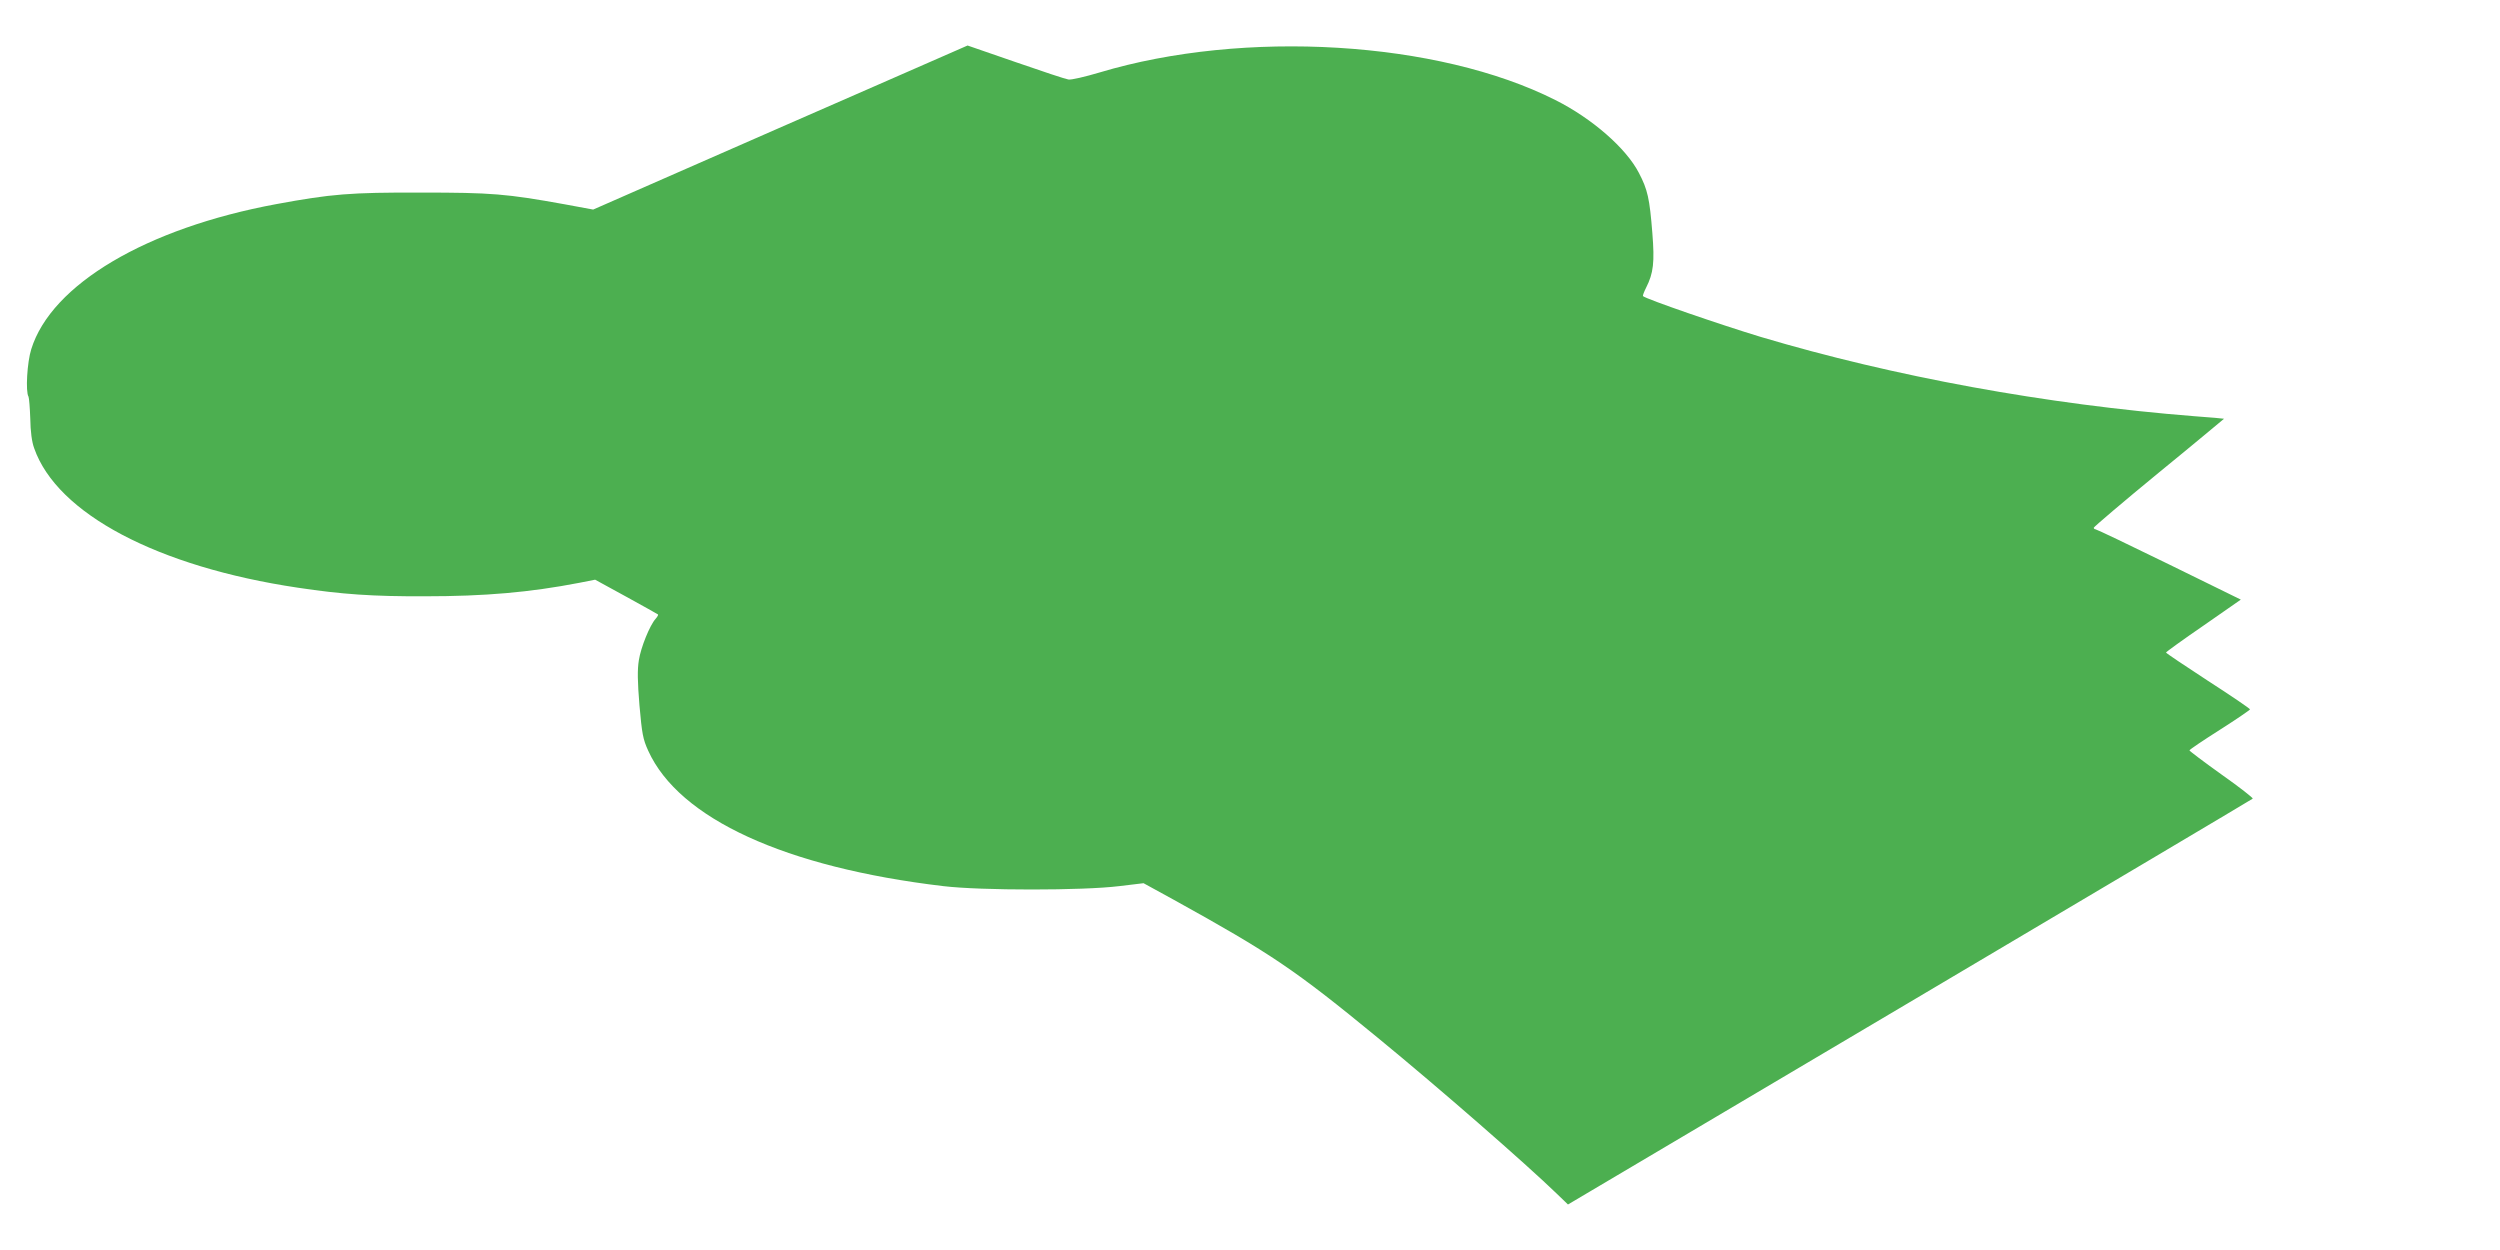 <?xml version="1.0" standalone="no"?>
<!DOCTYPE svg PUBLIC "-//W3C//DTD SVG 20010904//EN"
 "http://www.w3.org/TR/2001/REC-SVG-20010904/DTD/svg10.dtd">
<svg version="1.0" xmlns="http://www.w3.org/2000/svg"
 width="1280pt" height="640pt" viewBox="0 0 1280 640"
 preserveAspectRatio="xMidYMid meet">
<g transform="translate(0,640) scale(0.1,-0.1)"
fill="#4caf50" stroke="none">
<path d="M4470 5955 c-267 -117 -698 -305 -959 -420 l-474 -208 -146 27 c-299
54 -373 60 -736 60 -362 1 -459 -7 -740 -59 -665 -123 -1152 -411 -1255 -743
-21 -66 -30 -218 -14 -243 3 -6 7 -57 9 -112 1 -66 8 -120 20 -152 117 -335
632 -607 1350 -714 226 -34 383 -45 650 -44 308 0 537 20 791 69 l81 16 159
-87 c87 -48 161 -89 163 -91 2 -2 -3 -12 -12 -22 -30 -33 -76 -147 -86 -212
-8 -48 -7 -110 3 -231 13 -147 18 -174 45 -233 158 -348 702 -597 1511 -693
192 -23 715 -23 900 0 l125 15 155 -85 c497 -275 619 -357 1045 -707 311 -255
757 -644 916 -798 l57 -55 1750 1036 c963 570 1753 1039 1756 1042 3 3 -68 59
-159 123 -91 65 -165 121 -165 124 0 4 70 51 155 105 85 54 155 102 155 105 0
4 -97 70 -215 146 -118 77 -215 142 -215 145 0 3 87 66 192 138 l191 133 -367
180 c-202 99 -372 180 -377 180 -5 0 -9 4 -9 8 0 4 150 132 334 283 184 150
333 275 333 275 -1 1 -69 7 -152 13 -758 60 -1539 203 -2220 406 -208 63 -588
194 -603 209 -2 2 5 21 16 43 38 75 44 130 32 280 -14 177 -24 222 -69 308
-65 126 -240 279 -428 373 -600 303 -1593 363 -2333 141 -74 -22 -146 -39
-160 -36 -14 2 -135 42 -270 89 l-246 85 -484 -212z"/>
</g>
</svg>
